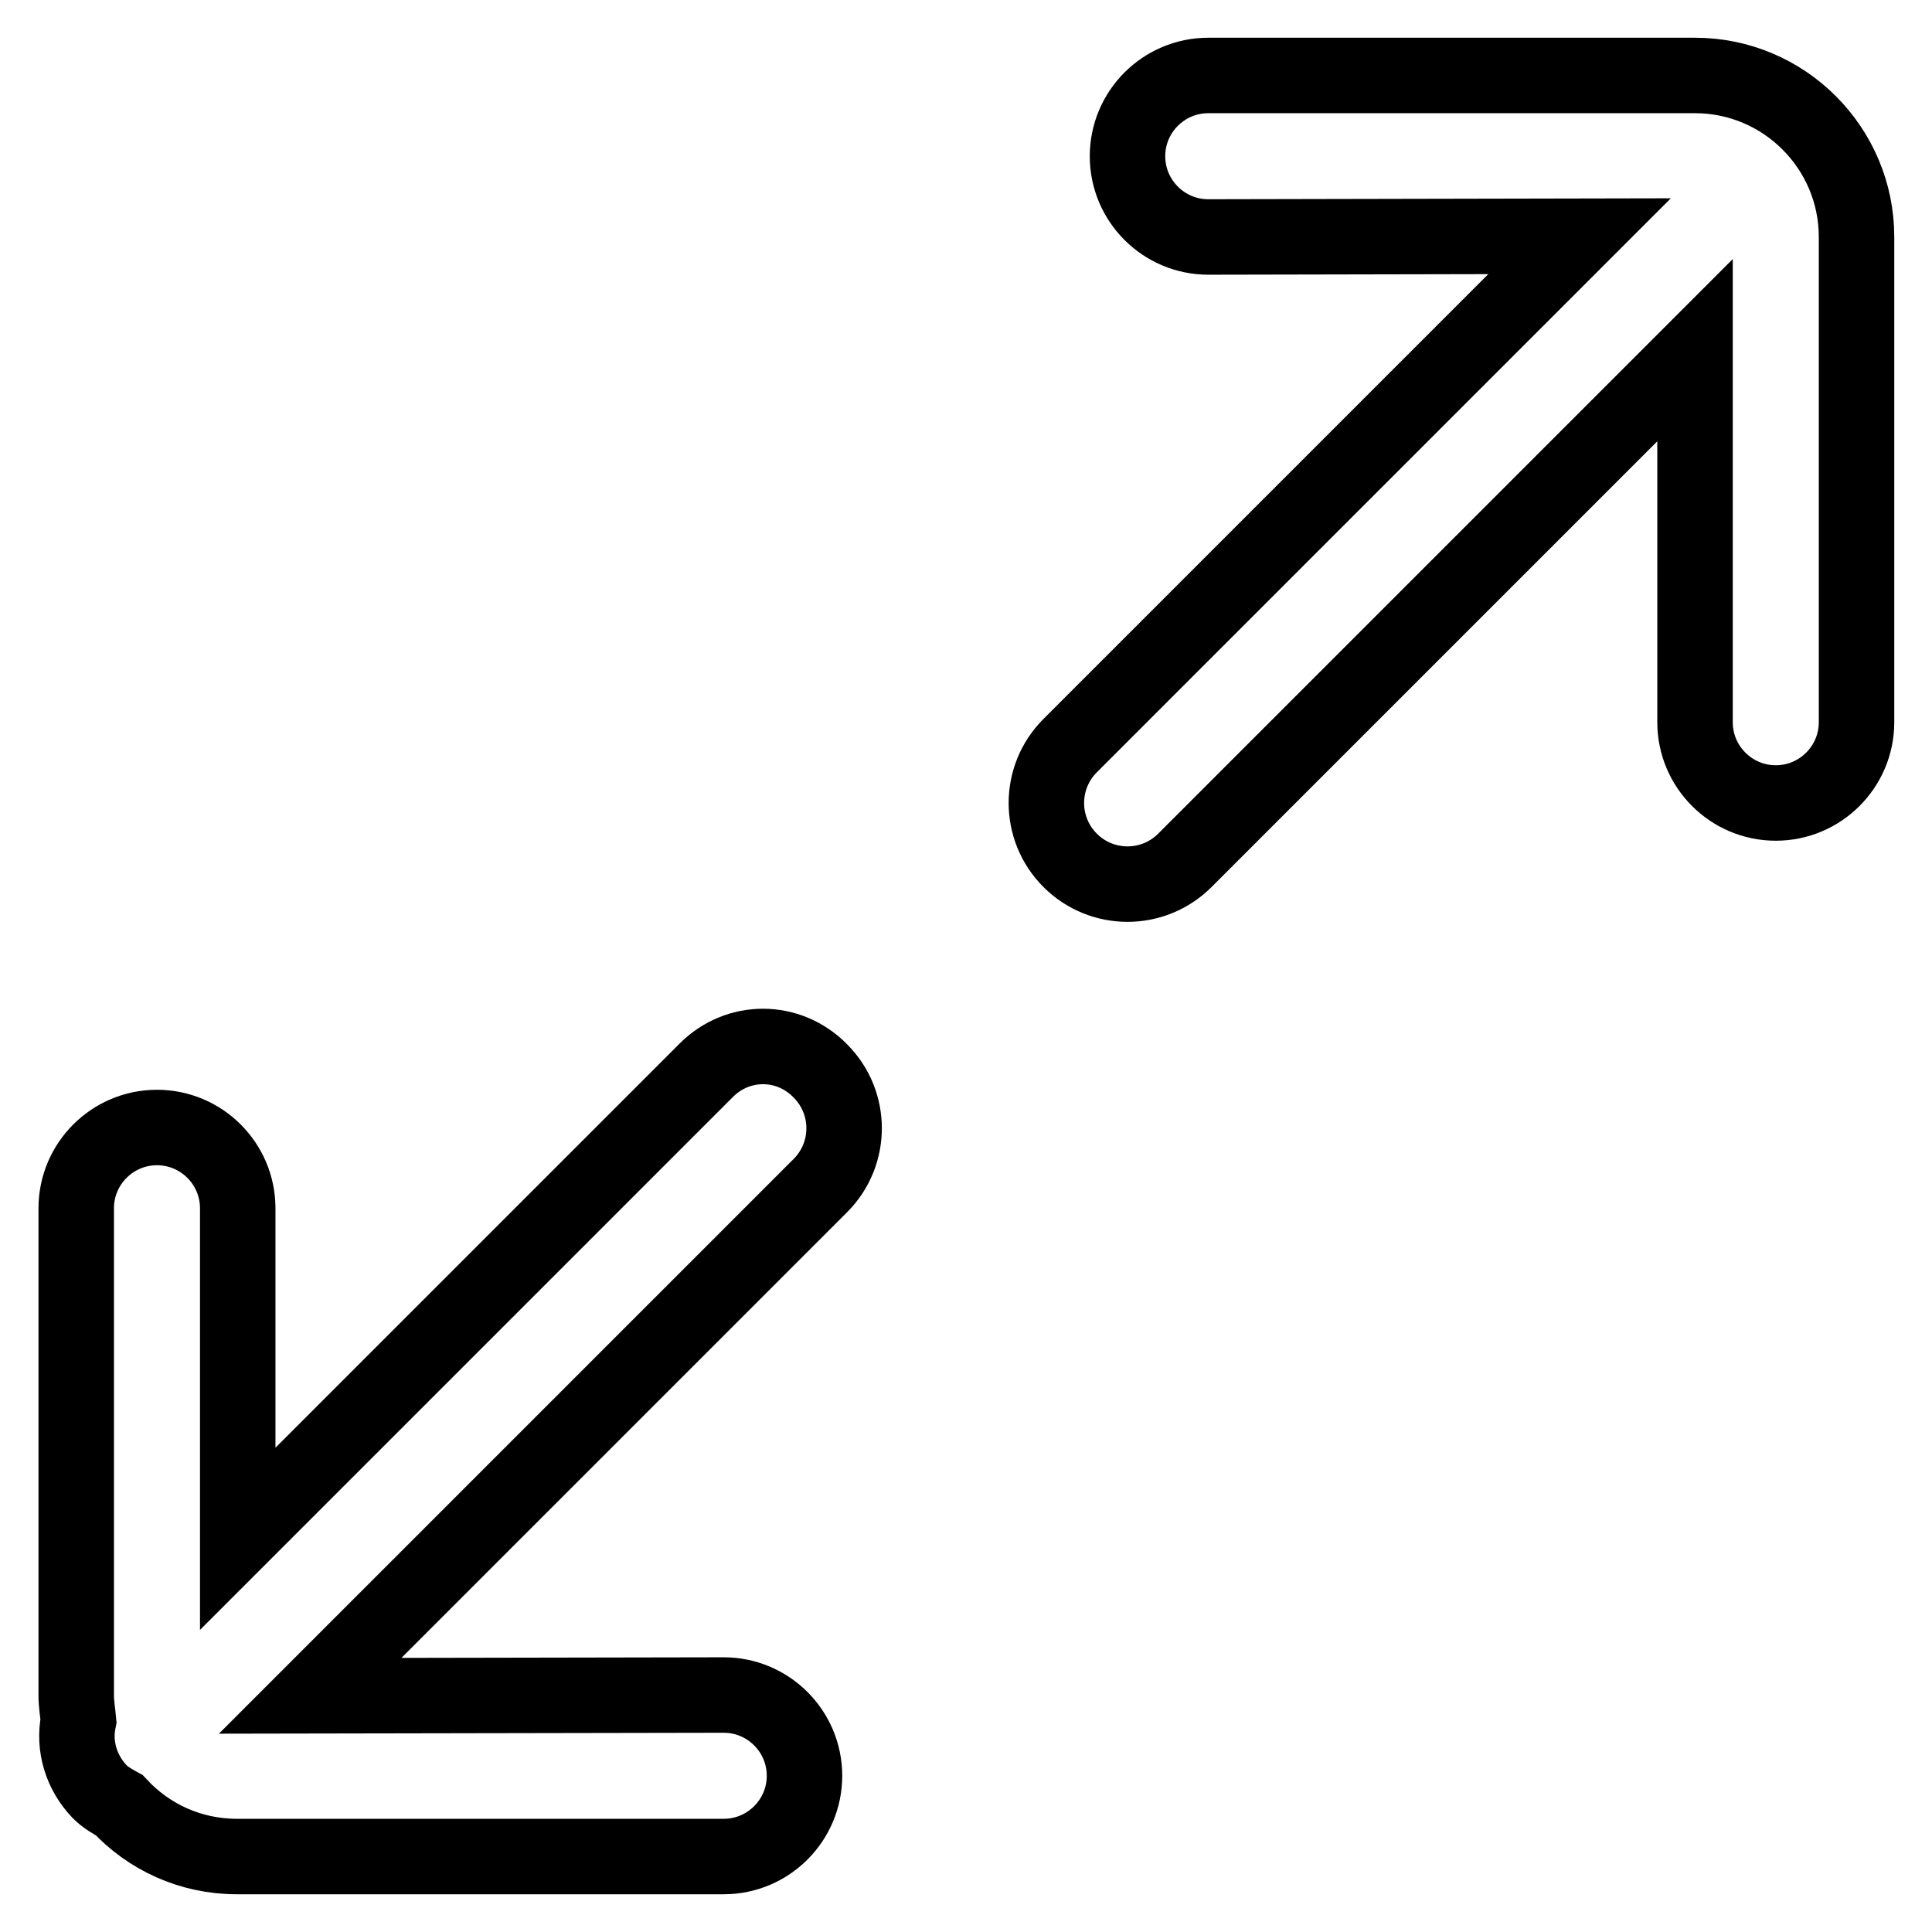 <?xml version="1.0" encoding="utf-8"?>
<!-- Svg Vector Icons : http://www.onlinewebfonts.com/icon -->
<!DOCTYPE svg PUBLIC "-//W3C//DTD SVG 1.1//EN" "http://www.w3.org/Graphics/SVG/1.1/DTD/svg11.dtd">
<svg version="1.1" xmlns="http://www.w3.org/2000/svg" xmlns:xlink="http://www.w3.org/1999/xlink" x="0px" y="0px" viewBox="0 0 256 256" enable-background="new 0 0 256 256" xml:space="preserve">
<g> <path stroke-width="10" fill-opacity="0" stroke="#000000"  d="M93.6,141.8l-62.1,62.1v-43.8c0-5.9-4.8-10.7-10.7-10.7c-5.9,0-10.7,4.8-10.7,10.7v64.5 c0,1.2,0.2,2.3,0.3,3.4c-0.7,3.4,0.4,6.9,2.8,9.4c0.8,0.8,1.7,1.3,2.6,1.8c3.9,4.2,9.4,6.8,15.6,6.8h64.5c5.9,0,10.7-4.8,10.7-10.7 c0-5.9-4.8-10.7-10.7-10.7l-54.8,0.1l67.6-67.6c4.2-4.2,4.2-11,0-15.2C104.5,137.6,97.8,137.6,93.6,141.8 M224.6,10h-64.5 c-5.9,0-10.7,4.8-10.7,10.7c0,5.9,4.8,10.7,10.7,10.7l49.2-0.1l-67.5,67.5c-4.2,4.2-4.2,11,0,15.2c4.2,4.2,11,4.2,15.2,0l67.6-67.6 v49.3c0,5.9,4.8,10.7,10.7,10.7c5.9,0,10.7-4.8,10.7-10.7V31.4C246,19.6,236.4,10,224.6,10"/></g>
</svg>